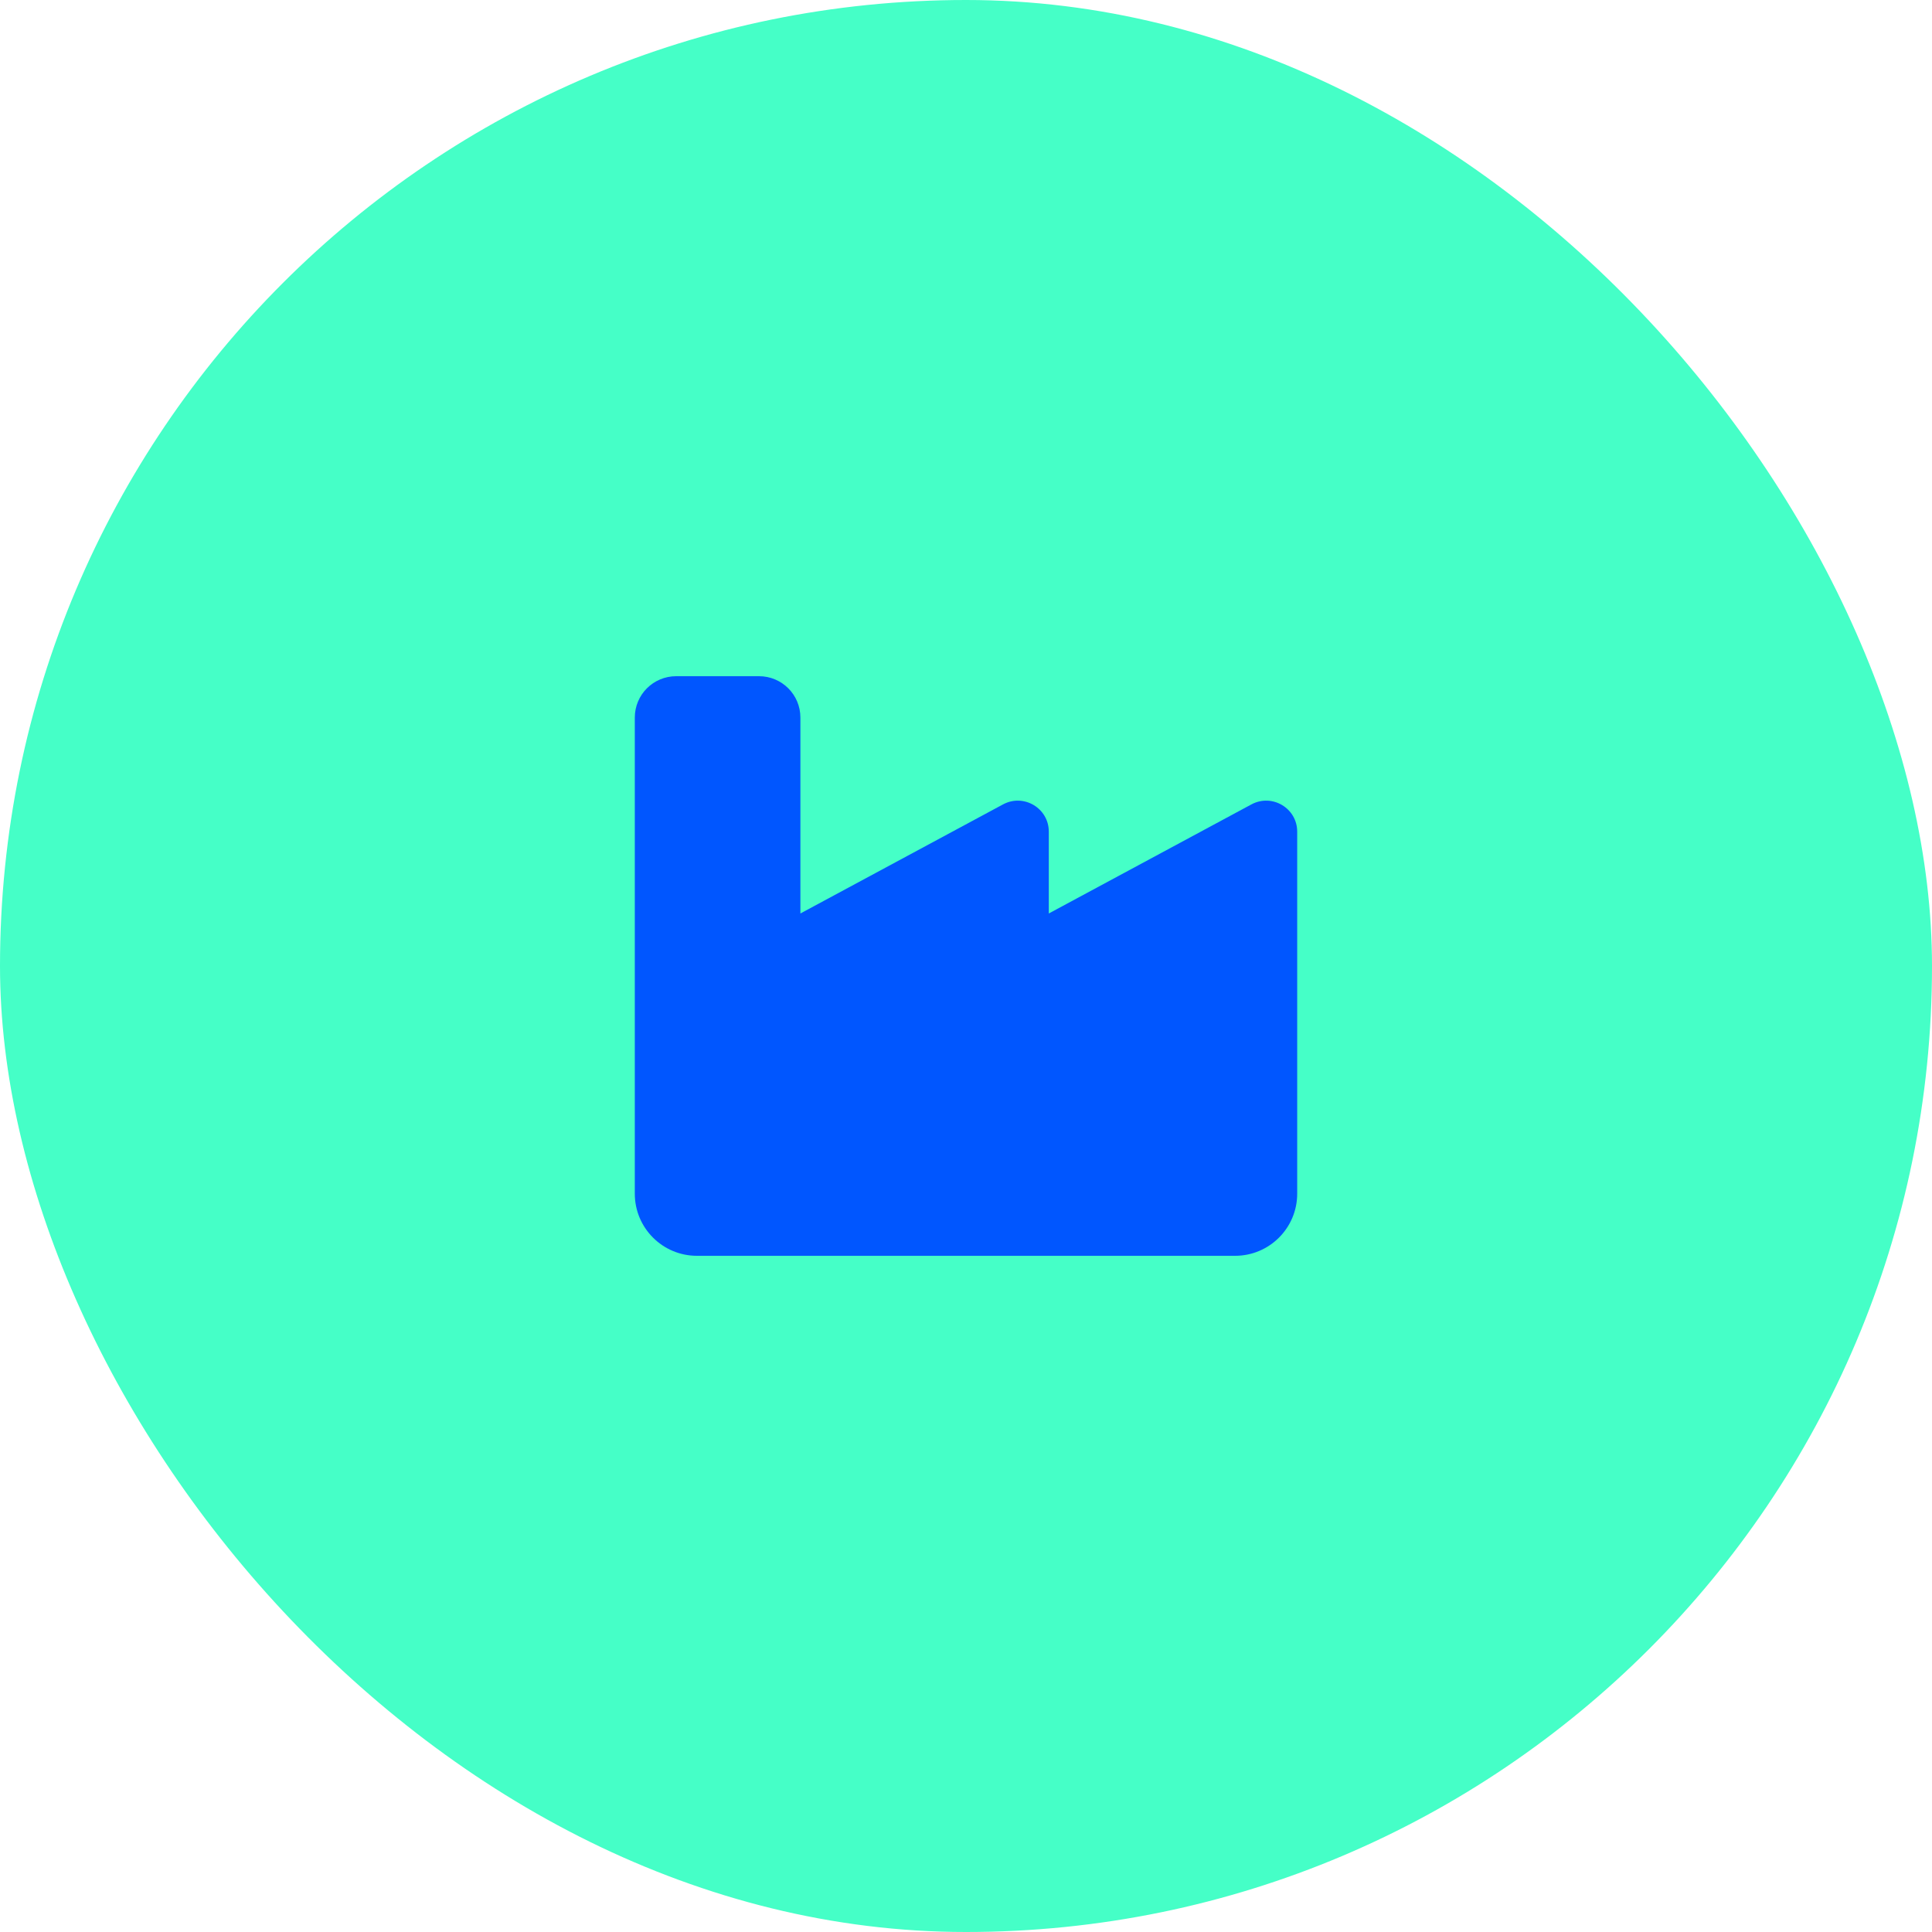 <svg width="70" height="70" viewBox="0 0 70 70" fill="none" xmlns="http://www.w3.org/2000/svg">
<rect width="70" height="70" rx="35" fill="#45FFC7"/>
<path d="M24.5 24.5C23.67 24.5 23 25.17 23 26V37.25V39.5V43.25C23 44.492 24.008 45.5 25.25 45.5H44.75C45.992 45.5 47 44.492 47 43.25V37.25V30.134C47 29.281 46.091 28.742 45.341 29.145L38 33.097V30.134C38 29.281 37.091 28.742 36.341 29.145L29 33.097V26C29 25.17 28.33 24.5 27.5 24.5H24.5Z" fill="#0056FF"/>
</svg>
